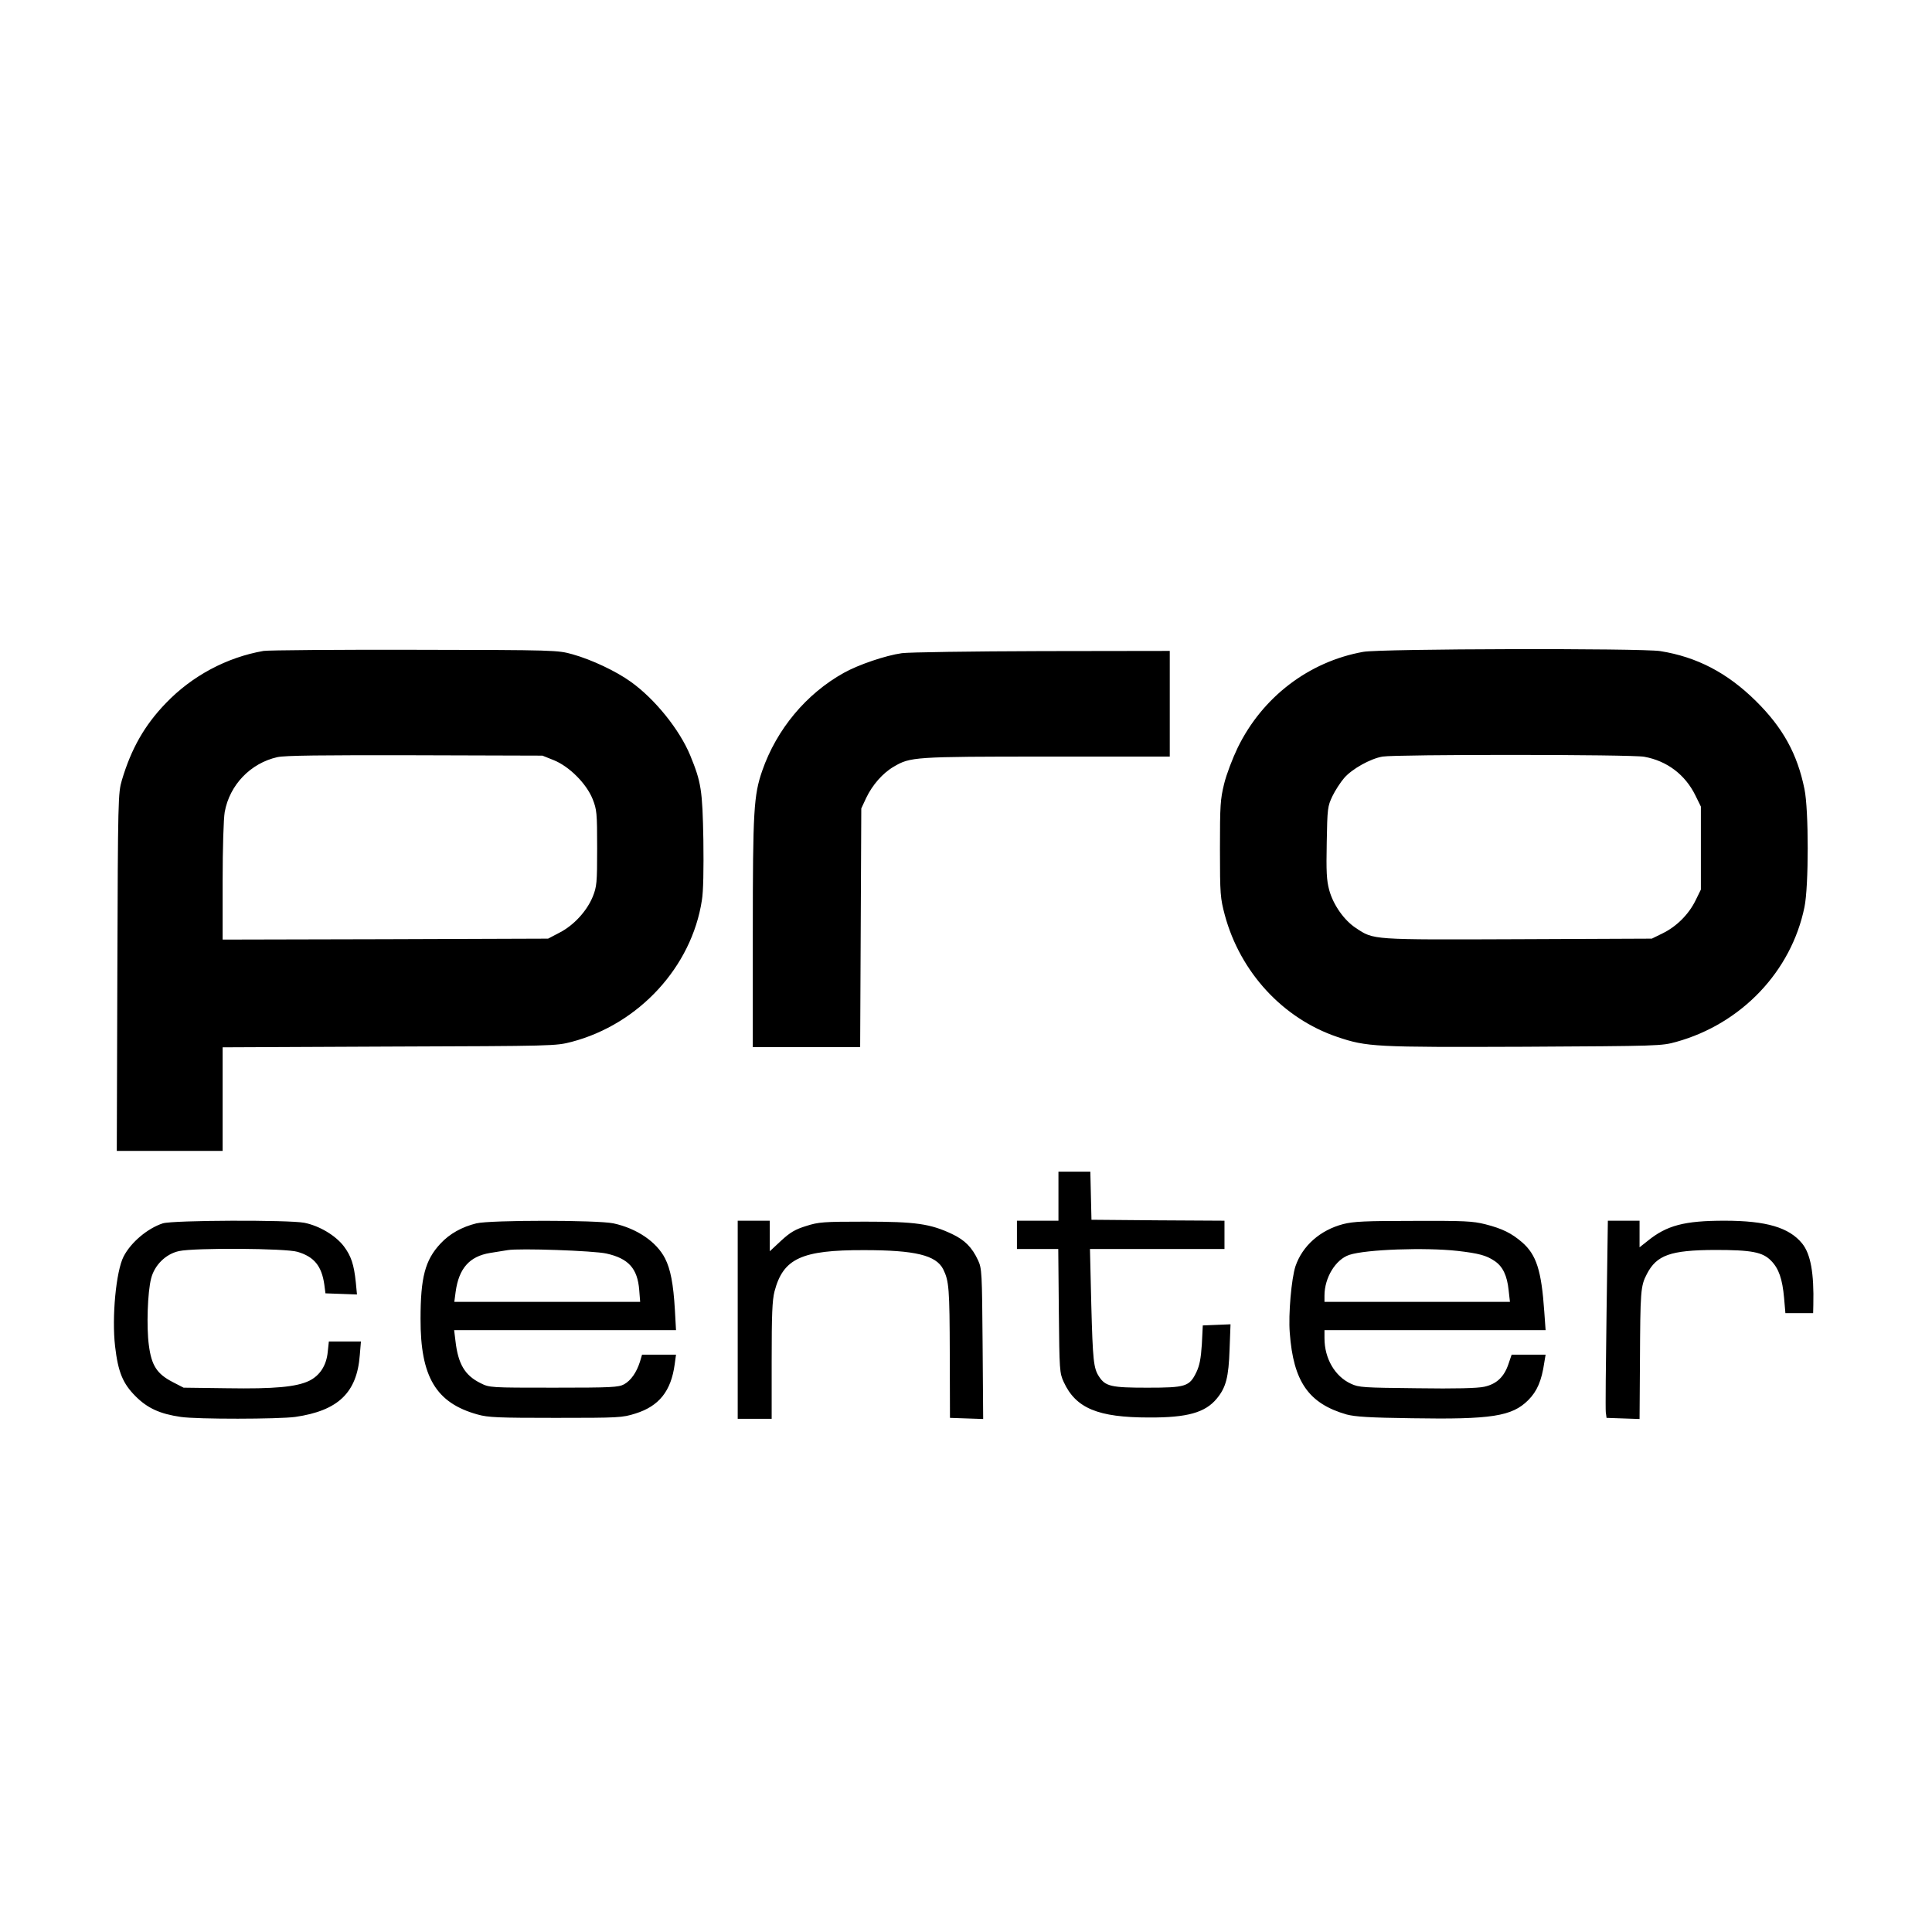<svg version="1" xmlns="http://www.w3.org/2000/svg" width="1365.333" height="1365.333" viewBox="0 0 1024 1024"><path d="M139.7 345c-19.5 3.4-37.9 13.2-51.8 27.7-11.2 11.6-18.3 24-23.3 40.8-2 6.9-2.1 9-2.4 101.7l-.3 94.8H118v-54.9l88.3-.4c87.7-.3 88.2-.3 96.7-2.5 35.7-9.4 63.6-39.8 69-75 .8-4.6 1-16.5.8-32-.5-26.5-1.1-30.5-7-44.9-5.7-13.7-18.7-29.8-31.4-38.9-7.9-5.7-20.9-11.8-30.9-14.6-7.9-2.2-8.6-2.3-83.5-2.4-41.5-.1-77.7.2-80.3.6zm153.8 57.9c8.2 3.3 17.3 12.4 20.6 20.6 2.2 5.6 2.4 7.2 2.4 26 0 18.5-.2 20.4-2.3 25.7-3.1 7.6-10 15.2-17.6 19.1l-6.1 3.2-86.2.3-86.3.2v-30.8c0-17.9.5-33.3 1.1-36.8 2.6-14.4 13.7-25.9 27.9-29.1 4.1-.9 23.2-1.1 73-1l67.5.2 6 2.4zM722.5 345.5c-28.9 5.2-53.5 24.1-66.5 50.8-2.7 5.6-6 14.2-7.2 19.2-2 8.2-2.2 11.3-2.2 34.5 0 24.2.2 26 2.6 35.1 8.2 30.2 30.7 54.7 59.6 64.5 15.7 5.3 19.7 5.5 99.2 5.2 71.4-.4 72.6-.4 80.5-2.6 34.5-9.6 60.9-37.3 67.9-71.4 2.3-10.9 2.3-51.7 0-62.6-3.8-18.7-11.5-32.6-25.8-46.7-15.1-14.9-31.2-23.3-50.6-26.4-10-1.6-148.5-1.3-157.5.4zm149 55.6c12.1 2.2 21.7 9.5 27.1 20.5l2.9 5.9v44l-2.8 5.7c-3.6 7.4-10.1 13.9-17.5 17.5l-5.7 2.8-70.9.3c-78.1.3-76.4.4-85.9-5.9-6.3-4.1-12.1-12.4-14.2-20.2-1.4-5.2-1.6-9.7-1.3-25.3.3-18.1.5-19.1 3-24.4 1.5-3.1 4.3-7.4 6.2-9.6 4.1-4.8 13.9-10.3 20.4-11.4 7.5-1.2 131.8-1.2 138.7.1zM478 346.2c-8.6 1.2-23 6.1-30.7 10.4-20 11.1-35.7 30-43.3 51.9-4.5 13-5 21.1-5 85.7V555h56.9l.3-63.3.3-63.2 2.6-5.6c3.3-6.9 8.8-13.2 14.7-16.6 8.7-5.1 10.6-5.3 81-5.3H620v-56l-67.7.1c-37.3.1-70.7.6-74.3 1.1zM561 634v13h-22v15h21.9l.3 32.7c.3 31.8.4 33 2.6 37.8 6.4 13.9 18.1 18.8 45.2 18.8 20.3.1 29.8-2.6 35.9-10 4.9-5.9 6.3-11.3 6.8-26.1l.5-13.3-7.3.3-7.4.3-.5 10c-.5 7.6-1.2 11.2-2.9 14.8-3.7 7.6-5.6 8.2-26.1 8.2-19 0-22.1-.7-25.5-5.9-2.9-4.4-3.3-8.5-4.1-38.1l-.7-29.5H649v-15l-35.2-.2-35.3-.3-.3-12.8-.3-12.7H561v13zM86.3 648.4c-8 2.6-16.9 10-20.8 17.6-4 7.8-6.3 32.1-4.5 47.6 1.6 13.7 4.1 19.7 10.9 26.5 6.3 6.3 12.9 9.3 23.9 10.9 8.8 1.3 51.7 1.2 60.7 0 22.7-3.3 32.7-12.8 34.2-32.8l.6-7.2h-17l-.6 5.6c-.7 7.2-4.2 12.5-9.9 15.3-6.8 3.2-18.2 4.3-43.4 3.9l-23.1-.3-5.8-3c-8.3-4.3-11.2-8.7-12.6-19.5-1.3-9.6-.7-28.1 1.2-35.4 1.8-7.1 7.8-13 14.8-14.5 8.3-1.8 56.5-1.5 62.8.4 8.8 2.6 12.8 7.5 14.2 17.4l.6 4.6 8.4.3 8.3.3-.6-6.3c-1-9.7-2.5-14.1-6.4-19.3-4.4-5.7-12.9-10.8-20.9-12.4-8.3-1.6-69.5-1.4-75 .3zM252.5 648.4c-7.7 1.9-14.2 5.5-19.1 10.8-8.1 8.7-10.5 17.9-10.5 39.8-.1 30.8 8.2 44.6 30.2 50.7 5.6 1.6 11 1.8 41.4 1.8 33.7 0 35.3-.1 42.3-2.3 12.5-3.9 18.9-11.9 20.8-26.1l.7-5.1h-18l-1.1 3.7c-1.8 5.7-4.8 10-8.4 12-3 1.6-6.5 1.8-37.3 1.8-33.8 0-34 0-38.8-2.4-8.3-4.1-11.9-10.1-13.3-22.4l-.7-5.7h117.6l-.6-10.8c-.8-13.7-2.3-21.5-5.2-27.2-4.5-8.8-14.9-15.9-27.4-18.6-8.7-1.8-65.1-1.8-72.6 0zm68.9 16c11.7 2.6 16.5 7.9 17.4 19.3l.5 6.3h-98.5l.7-5.3c1.7-12.4 7.3-18.8 18.2-20.6 3.7-.6 7.9-1.3 9.3-1.5 6.1-1.1 45.8.3 52.4 1.8zM391 699.5V752h18v-30.8c0-24.5.3-32 1.5-36.7 4.6-17.5 14.3-22 47.5-21.9 27.1 0 38.1 2.7 41.9 10.1 3.1 6.3 3.4 10 3.5 45.3l.1 33.5 8.8.3 8.8.3-.3-39.8c-.3-37.9-.4-40-2.4-44.3-3.2-6.9-7-10.7-13.7-13.9-11.6-5.5-19.5-6.6-46.2-6.6-22.2 0-24.6.2-31.2 2.3-5.8 1.8-8.4 3.3-13.3 7.8l-6 5.6V647h-17v52.5zM711.9 648.8c-12.2 3.2-21.6 11.5-25.3 22.4-2.1 6.5-3.8 25.3-3 35.2 1.9 25.9 10 37.5 30.1 43.3 4.6 1.2 12 1.7 34.6 2 42.3.7 53.1-1 61.7-9.6 4.7-4.7 7.1-10.3 8.5-19.9l.7-4.2h-18l-1.7 5c-2.3 6.8-6.3 10.6-12.8 12-3.5.8-15.1 1.1-35.7.8-28.4-.3-30.8-.4-35-2.4-8.5-3.9-14-13.4-14-24.1V705h117.2l-.7-9.8c-1.5-21.9-4.2-30.2-11.8-36.8-5.6-4.8-10.4-7.2-19.4-9.5-6.8-1.7-11.1-1.9-38.2-1.8-25.5 0-31.7.3-37.2 1.7zm60.6 14.2c11.3 1.3 15.3 2.4 19.6 5.3 4.4 2.9 6.7 7.8 7.5 15.5l.7 6.2H702v-3.3c0-9.5 5.9-19.2 13.2-21.6 8.8-2.9 40.2-4 57.3-2.1zM851.5 696.2c-.4 27.1-.6 50.6-.4 52.3l.4 3 8.8.3 8.7.3.2-29.8c.2-38.2.3-40.6 3.7-47.1 5.2-10 12.5-12.6 36.1-12.7 19.4 0 25.3 1.1 29.8 5.8 4 4.1 5.9 9.6 6.8 19.6l.7 8.1H961l.1-4.3c.4-16.9-1.4-27-5.9-32.6-6.9-8.5-19-12.1-41.2-12.1-21.3 0-30.6 2.5-40.7 10.7l-4.3 3.4V647h-16.8l-.7 49.2z"/></svg>